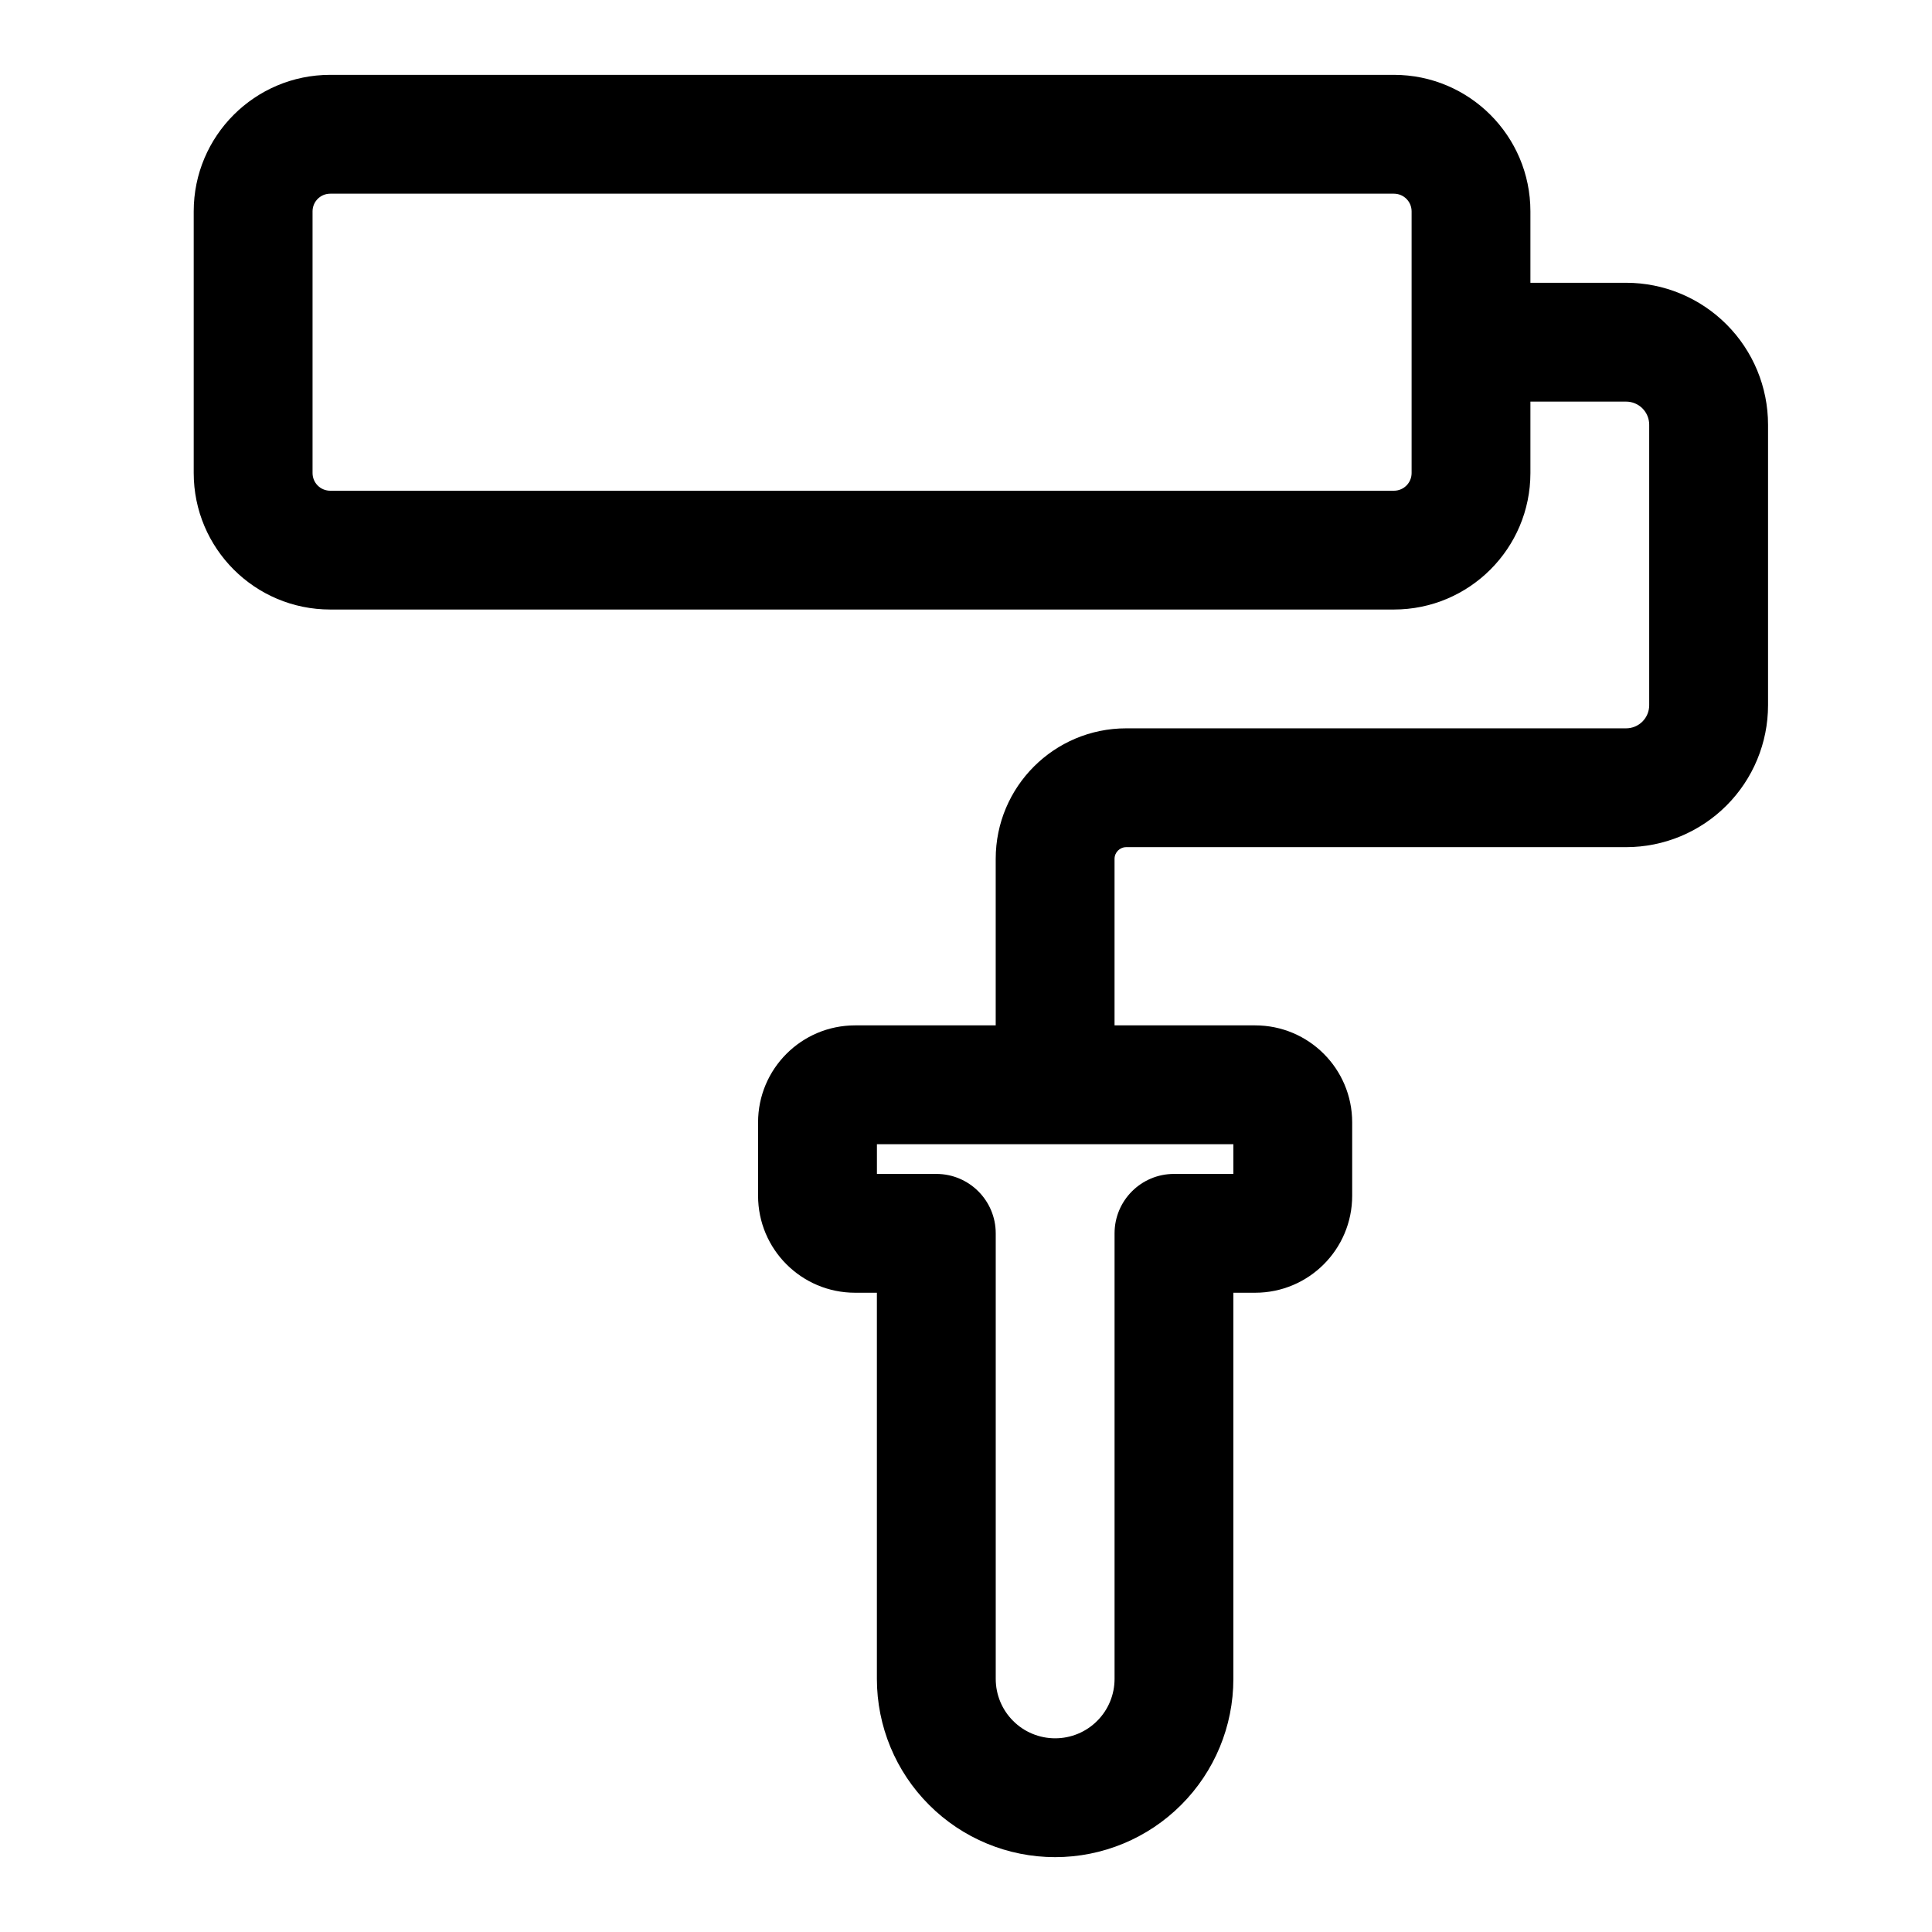 <?xml version="1.0" encoding="UTF-8"?>
<!-- Uploaded to: ICON Repo, www.svgrepo.com, Generator: ICON Repo Mixer Tools -->
<svg fill="#000000" width="800px" height="800px" version="1.1" viewBox="144 144 512 512" xmlns="http://www.w3.org/2000/svg">
 <path d="m549.57 250.43h25.363c1.621 0 3.18 0.645 4.328 1.793 1.148 1.148 1.793 2.707 1.793 4.328v74.344c0 1.621-0.645 3.18-1.793 4.328-1.148 1.148-2.707 1.793-4.328 1.793h-132.47c-19.113 0-34.59 15.477-34.59 34.59v44.129h-37.266c-14.199 0-25.711 11.508-25.711 25.711v19.43c0 14.199 11.508 25.711 25.711 25.711h5.777v102.34c0 12.531 4.977 24.547 13.84 33.395 8.848 8.863 20.859 13.84 33.395 13.84 12.531 0 24.547-4.977 33.395-13.84 8.863-8.848 13.84-20.859 13.84-33.395v-102.34h5.777c14.199 0 25.711-11.508 25.711-25.711v-19.43c0-14.199-11.508-25.711-25.711-25.711h-37.266v-44.129c0-1.715 1.387-3.102 3.102-3.102h132.47c9.98 0 19.539-3.969 26.59-11.02 7.055-7.055 11.02-16.609 11.02-26.59v-74.344c0-9.98-3.969-19.539-11.02-26.59-7.055-7.055-16.609-11.02-26.59-11.02h-25.363v-18.926c0-19.98-16.199-36.18-36.18-36.18h-281.88c-19.98 0-36.18 16.199-36.18 36.18v69.336c0 19.98 16.199 36.18 36.18 36.18h281.88c19.98 0 36.18-16.199 36.18-36.18v-18.926zm-173.18 196.8h94.465v7.871h-15.742c-8.691 0-15.742 7.055-15.742 15.742v118.08c0 4.172-1.652 8.188-4.613 11.133-2.945 2.961-6.957 4.613-11.133 4.613-4.172 0-8.188-1.652-11.133-4.613-2.961-2.945-4.613-6.957-4.613-11.133v-118.08c0-8.691-7.055-15.742-15.742-15.742h-15.742v-7.871zm141.7-247.21v69.336c0 2.598-2.094 4.691-4.691 4.691h-281.88c-2.598 0-4.691-2.094-4.691-4.691v-69.336c0-2.598 2.094-4.691 4.691-4.691h281.88c2.598 0 4.691 2.094 4.691 4.691z" fill-rule="evenodd"/>
</svg>